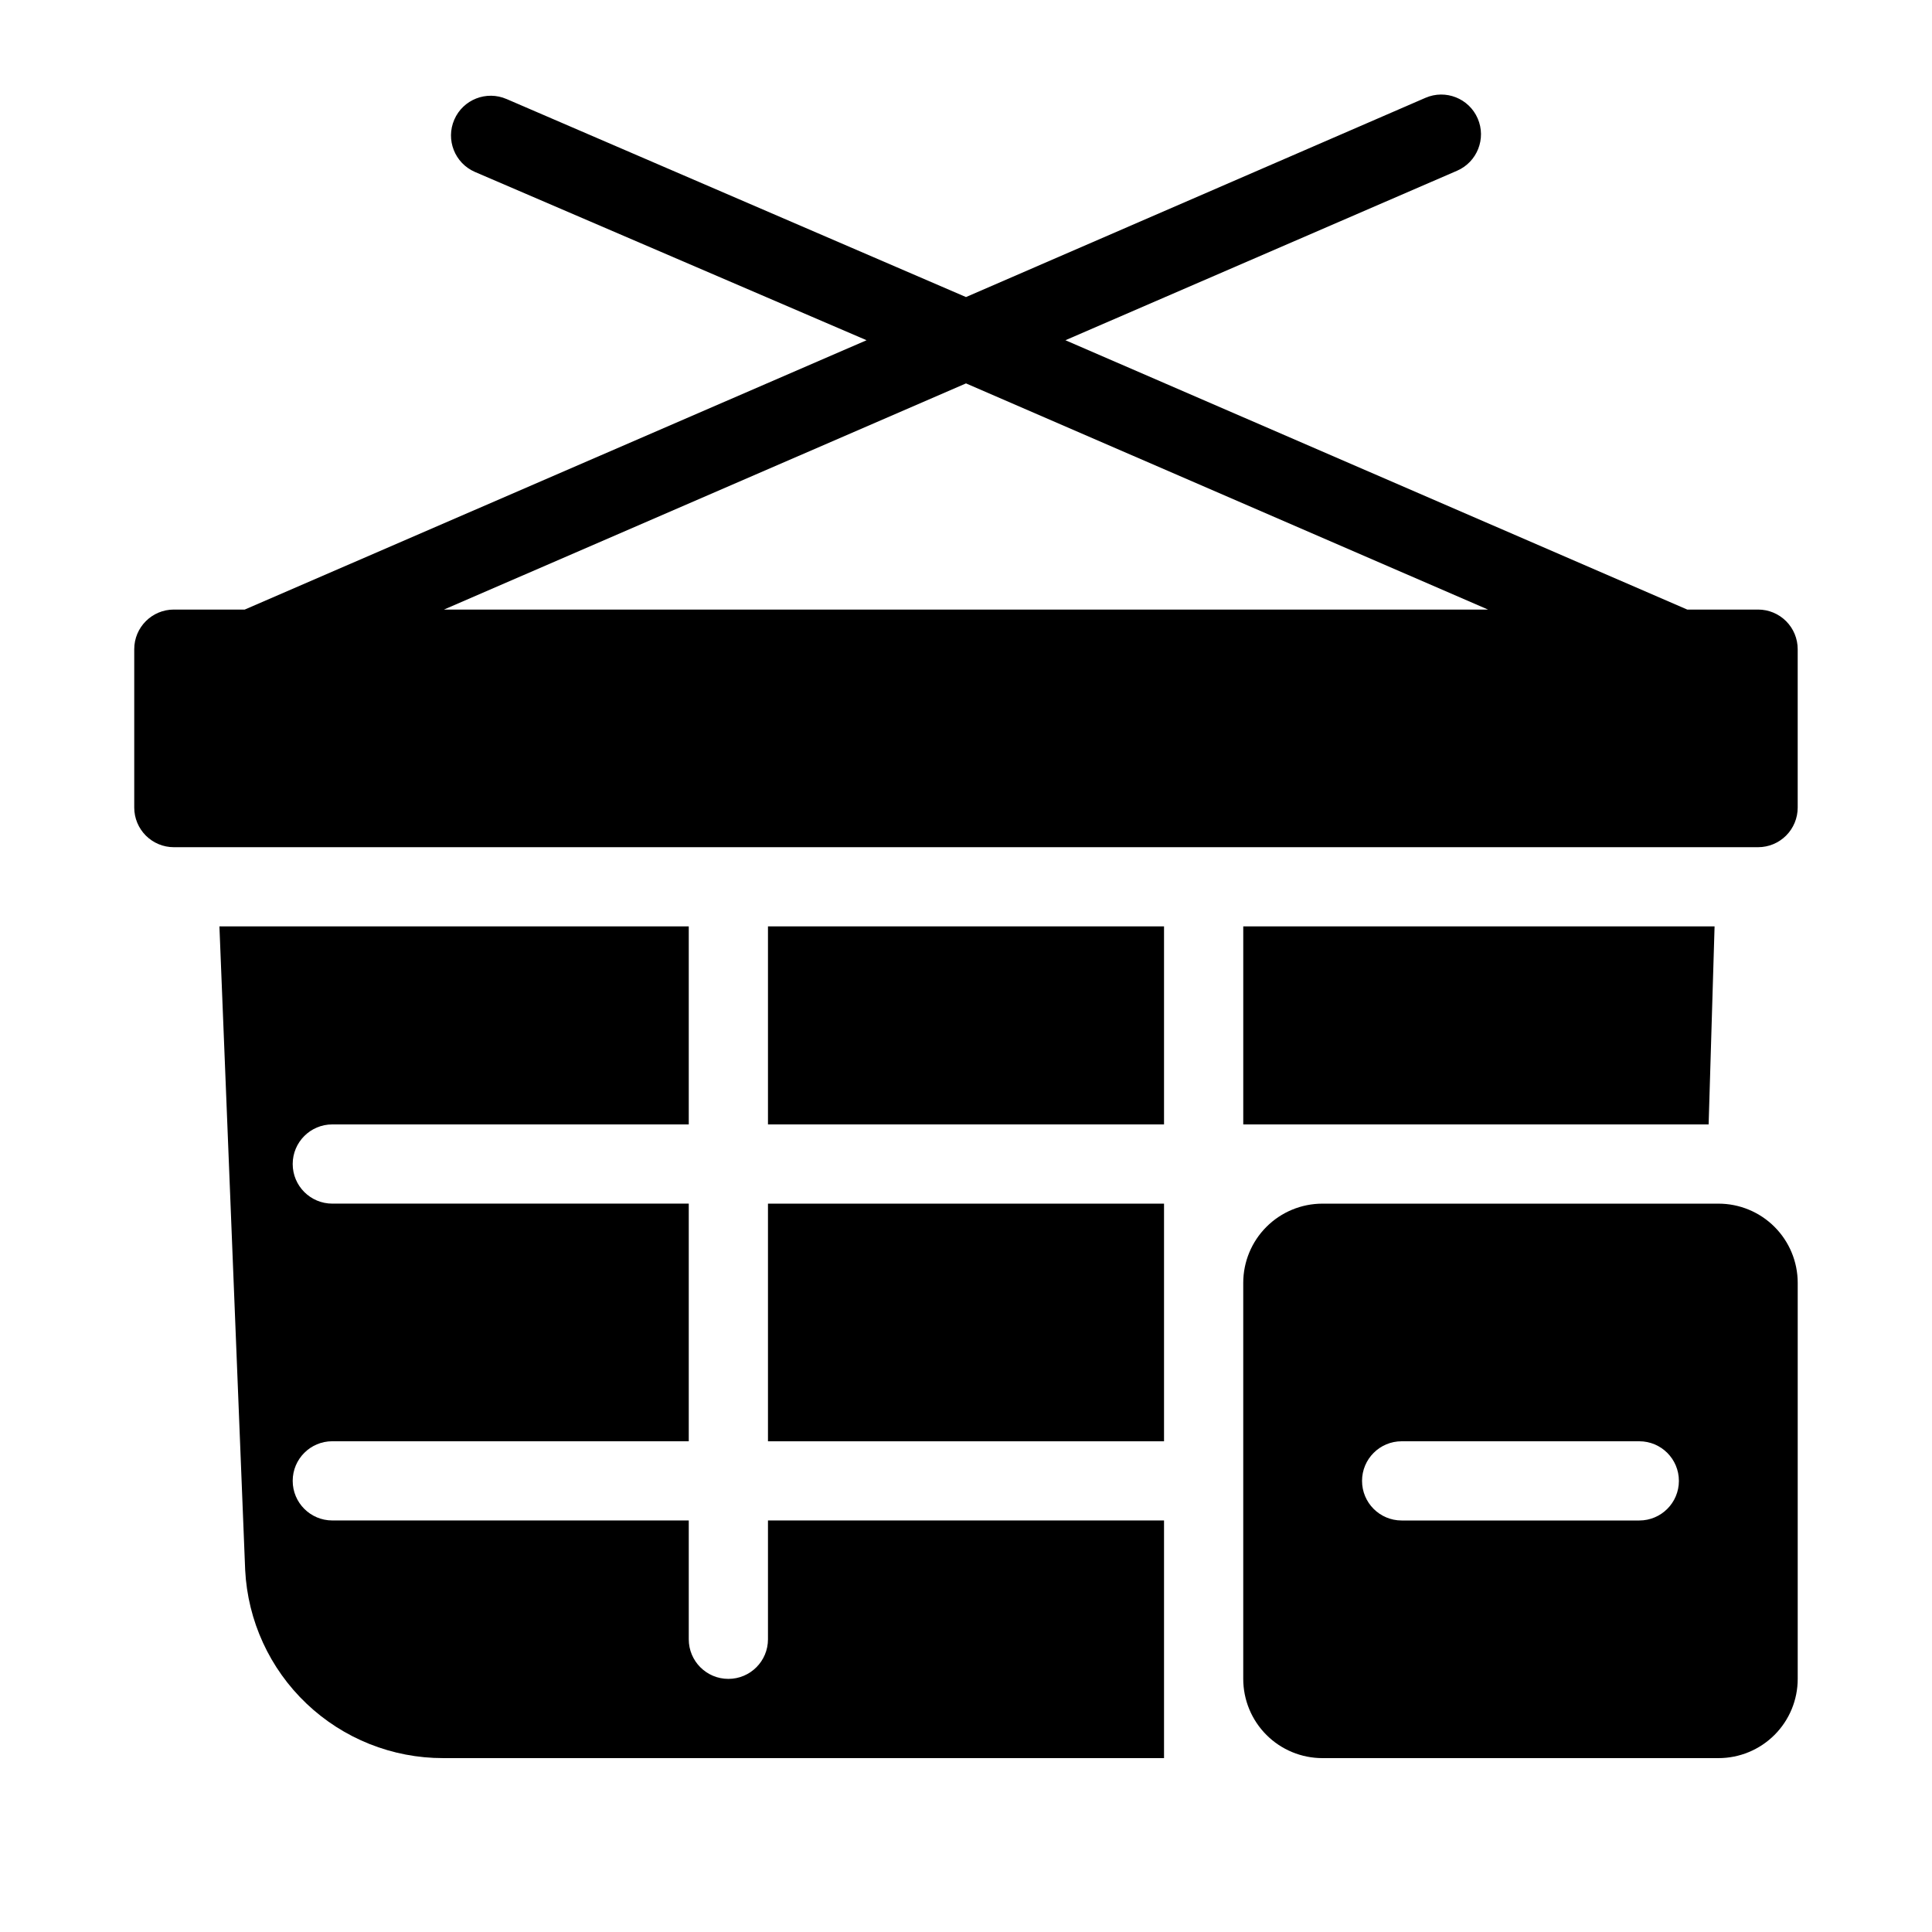 <?xml version="1.0" encoding="UTF-8"?>
<!-- Uploaded to: ICON Repo, www.svgrepo.com, Generator: ICON Repo Mixer Tools -->
<svg fill="#000000" width="800px" height="800px" version="1.1" viewBox="144 144 512 512" xmlns="http://www.w3.org/2000/svg">
 <g>
  <path d="m452.48 546.94v62.977h-191.03c-13.473 0.02-26.441-5.148-36.211-14.43s-15.594-21.965-16.266-35.426l-6.824-170.56h124.38v52.48h-94.465c-5.797 0-10.496 4.699-10.496 10.496s4.699 10.496 10.496 10.496h94.465v62.977l-94.465-0.004c-5.797 0-10.496 4.699-10.496 10.496 0 5.797 4.699 10.496 10.496 10.496h94.465v31.488c0 5.797 4.699 10.496 10.496 10.496 5.797 0 10.496-4.699 10.496-10.496v-31.488z"/>
  <path d="m598.38 389.5-1.574 52.48h-123.33v-52.48z"/>
  <path d="m347.52 462.98h104.96v62.977h-104.96z"/>
  <path d="m609.92 305.54h-18.785l-164.79-71.375 103.8-44.922c5.332-2.32 7.777-8.523 5.457-13.855-2.316-5.332-8.52-7.777-13.852-5.457l-121.75 52.793-121.75-52.48v0.004c-5.336-2.32-11.539 0.125-13.855 5.457-2.32 5.332 0.125 11.535 5.457 13.855l103.8 44.605-164.79 71.375h-18.789c-5.797 0-10.496 4.699-10.496 10.496v41.984c0 2.781 1.105 5.453 3.074 7.422s4.637 3.074 7.422 3.074h419.84c2.785 0 5.453-1.105 7.422-3.074s3.074-4.641 3.074-7.422v-41.984c0-2.785-1.105-5.453-3.074-7.422s-4.637-3.074-7.422-3.074zm-348.26 0 138.34-59.934 138.34 59.934z"/>
  <path d="m347.52 389.5h104.96v52.48h-104.96z"/>
  <path d="m599.42 462.98h-104.96c-5.566 0-10.906 2.211-14.84 6.148-3.938 3.934-6.148 9.273-6.148 14.84v104.96c0 5.57 2.211 10.906 6.148 14.844 3.934 3.938 9.273 6.148 14.84 6.148h104.96c5.57 0 10.906-2.211 14.844-6.148s6.148-9.273 6.148-14.844v-104.96c0-5.566-2.211-10.906-6.148-14.84-3.938-3.938-9.273-6.148-14.844-6.148zm-20.992 83.969-62.977-0.004c-5.797 0-10.496-4.699-10.496-10.496 0-5.797 4.699-10.496 10.496-10.496h62.977c5.797 0 10.496 4.699 10.496 10.496 0 5.797-4.699 10.496-10.496 10.496z"/>
 </g>
</svg>